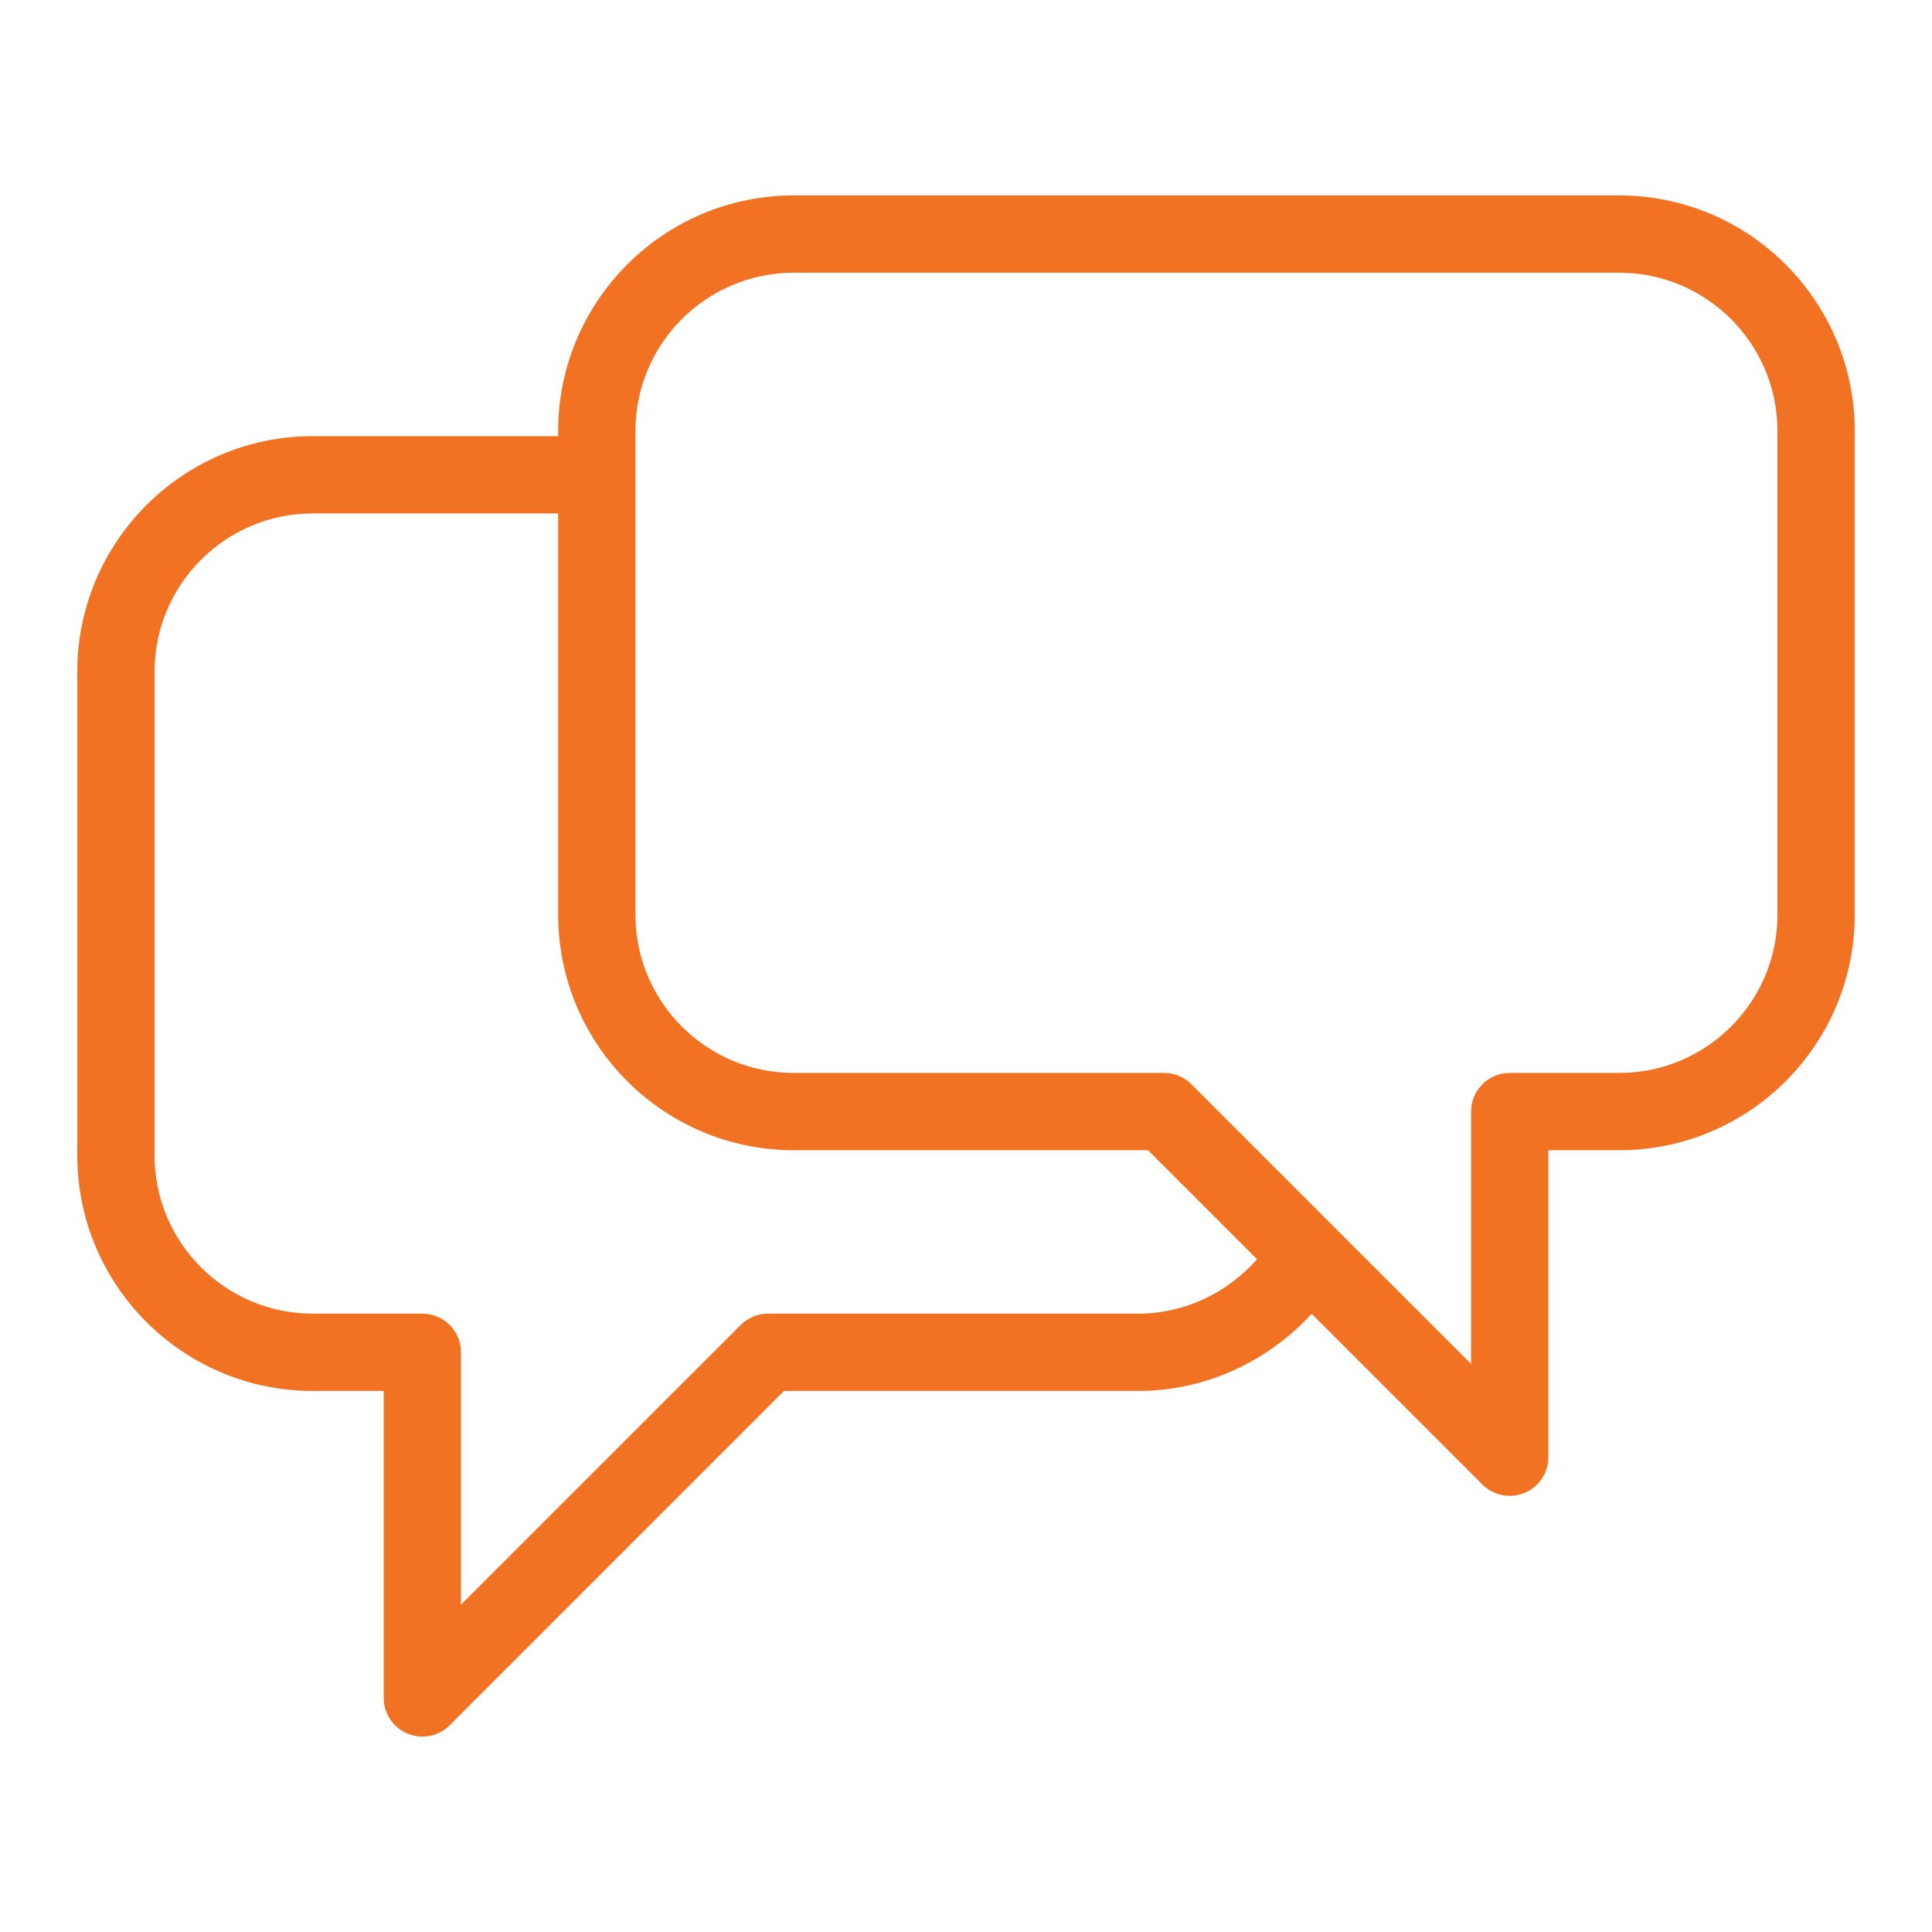 <svg height='100px' width='100px'  fill="#f27224" xmlns:x="http://ns.adobe.com/Extensibility/1.0/" xmlns:i="http://ns.adobe.com/AdobeIllustrator/10.0/" xmlns:graph="http://ns.adobe.com/Graphs/1.0/" xmlns="http://www.w3.org/2000/svg" xmlns:xlink="http://www.w3.org/1999/xlink" xmlns:a="http://ns.adobe.com/AdobeSVGViewerExtensions/3.0/" version="1.1" x="0px" y="0px" viewBox="0 0 100 100" enable-background="new 0 0 100 100" xml:space="preserve"><path d="M83.812,10.115H41.08c-6.721,0-12.189,5.468-12.189,12.189v0.271H16.188C9.468,22.575,4,28.043,4,34.765v25.043  c0,6.72,5.467,12.188,12.188,12.188h3.673v15.89c0,0.809,0.487,1.538,1.235,1.848c0.247,0.103,0.507,0.152,0.765,0.152  c0.521,0,1.032-0.203,1.415-0.586l17.304-17.304h18.344c3.429,0,6.676-1.497,8.968-3.992l8.837,8.836  c0.382,0.383,0.894,0.586,1.415,0.586c0.258,0,0.518-0.05,0.765-0.152c0.747-0.31,1.234-1.039,1.234-1.848v-15.89h3.671  c6.72,0,12.187-5.467,12.187-12.187V22.305C96,15.583,90.532,10.115,83.812,10.115z M58.923,67.995H39.75  c-0.53,0-1.039,0.211-1.414,0.586L23.861,83.056V69.995c0-1.104-0.896-2-2-2h-5.673C11.673,67.995,8,64.322,8,59.808V34.765  c0-4.516,3.673-8.189,8.188-8.189h12.703v20.772c0,6.72,5.468,12.187,12.189,12.187h18.341l5.643,5.643  C63.518,66.936,61.283,67.995,58.923,67.995z M92,47.348c0,4.514-3.673,8.187-8.187,8.187h-5.671c-1.104,0-2,0.896-2,2v13.062  l-7.076-7.075c-0.012-0.011-0.022-0.023-0.034-0.034l-7.367-7.367c-0.375-0.375-0.884-0.586-1.414-0.586H41.08  c-4.516,0-8.189-3.673-8.189-8.187V22.305c0-4.516,3.674-8.189,8.189-8.189h42.732c4.514,0,8.187,3.674,8.187,8.189V47.348z"></path></svg>